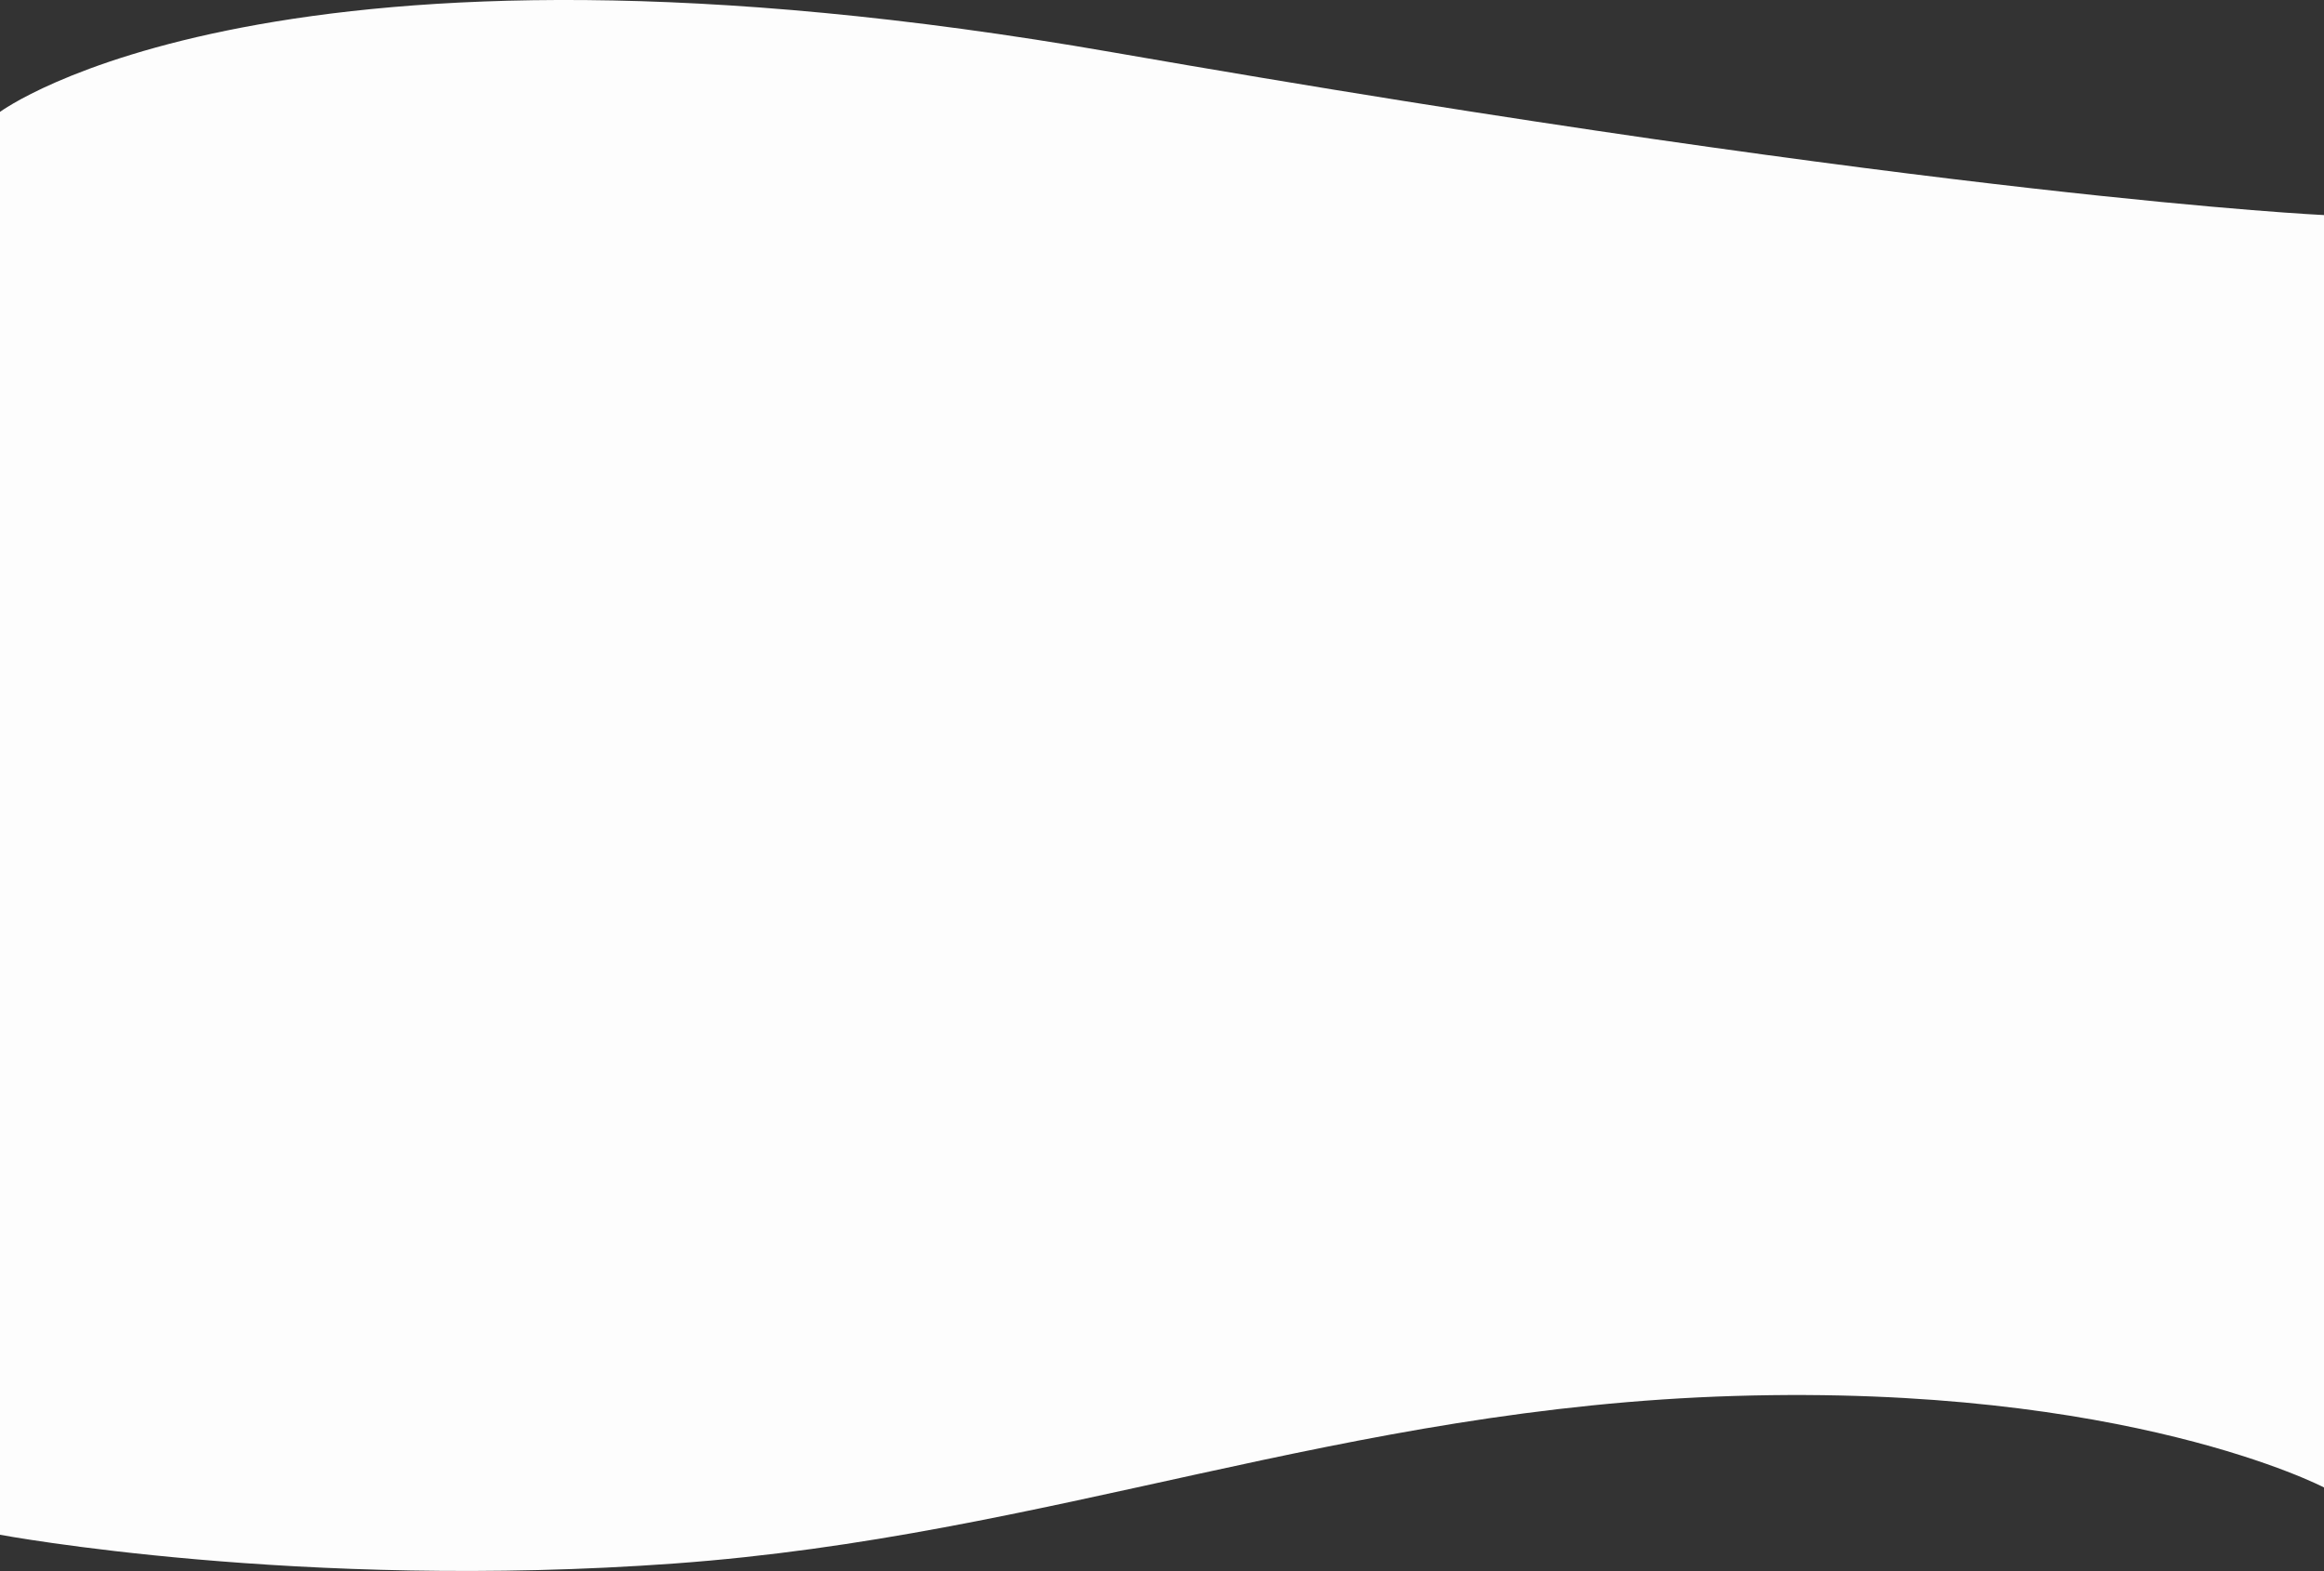 <?xml version="1.0" encoding="UTF-8"?> <svg xmlns="http://www.w3.org/2000/svg" id="Laag_2" data-name="Laag 2" viewBox="0 0 900 608.39"><rect x="0" y="0" width="900" height="608.39" fill="#333333" stroke="none"/><defs><style> .cls-1 { fill: #fdfdfd; stroke-width: 0px; } </style></defs><g id="Golf_1" data-name="Golf 1"><path id="Secondary" class="cls-1" d="M900,83.29s-145.61-6.64-469.34-63.07C106.92-36.2,0,43.33,0,43.33v551.03s115.93,21.7,261.36,11.12c145.42-10.58,258.57-60.3,410.41-64.87,151.84-4.58,228.24,35.44,228.24,35.44"></path></g></svg> 